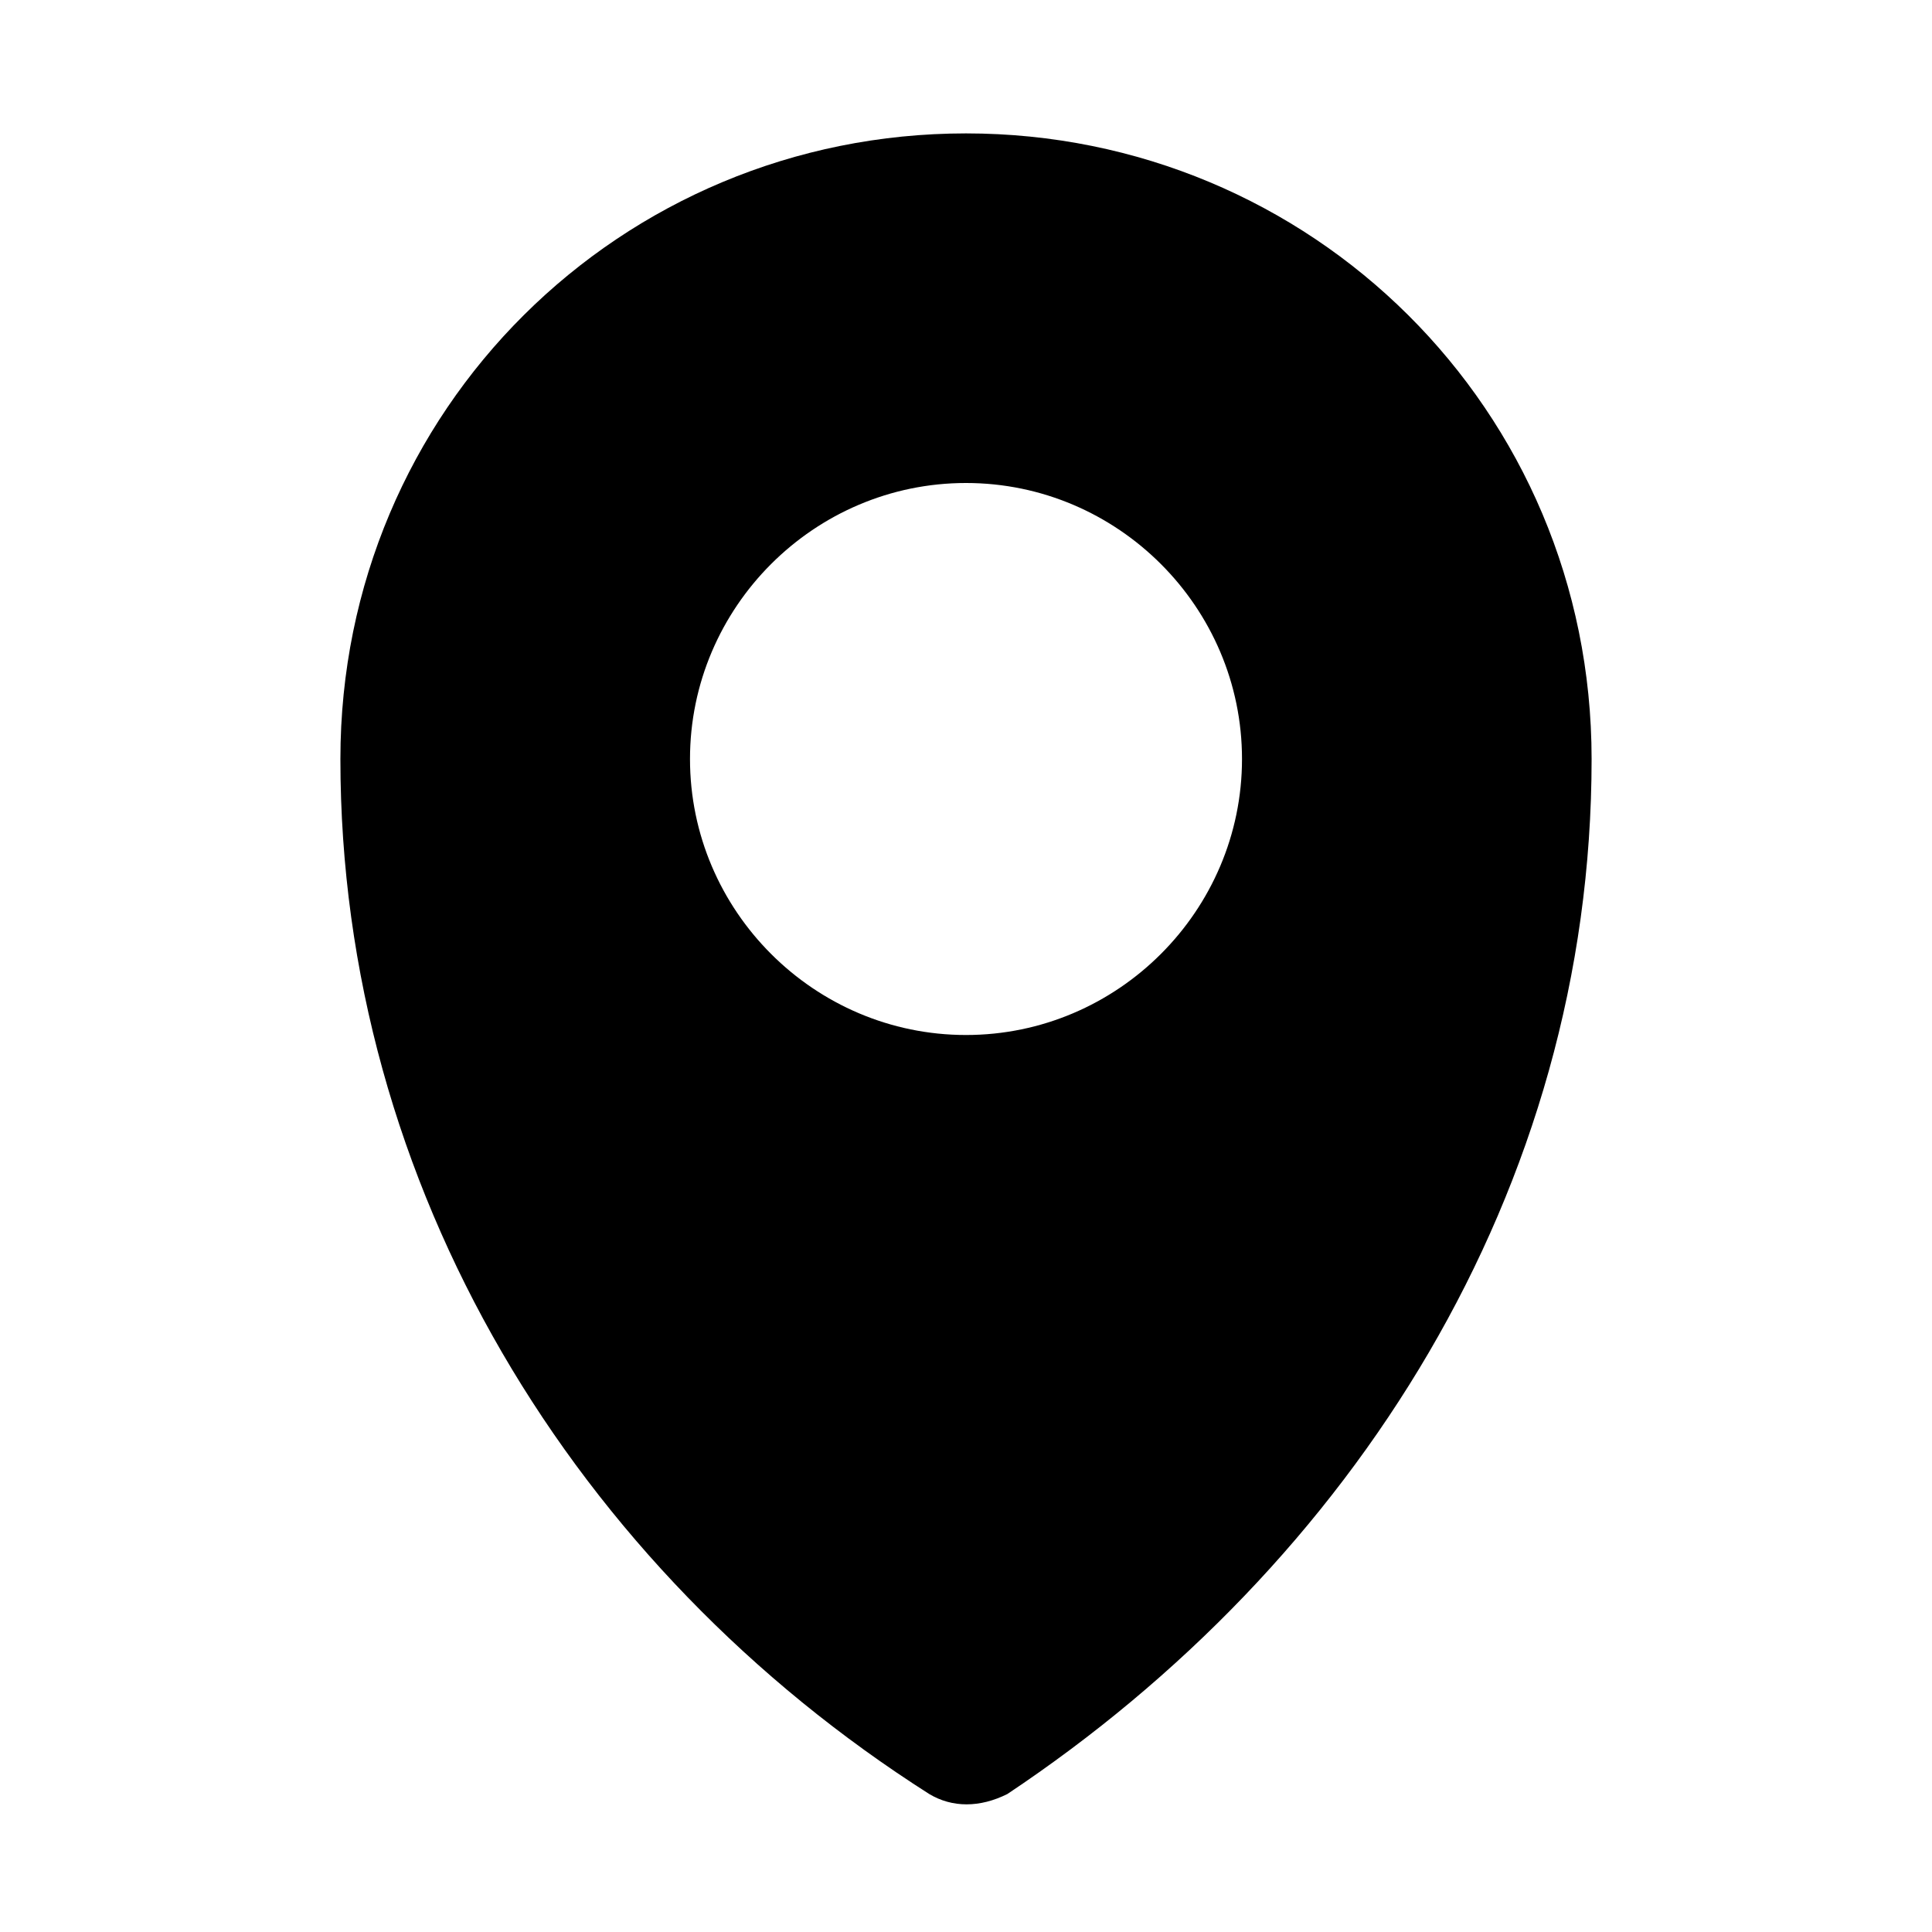 <?xml version="1.0" encoding="utf-8"?>
<svg xmlns="http://www.w3.org/2000/svg" xmlns:xlink="http://www.w3.org/1999/xlink" version="1.1" id="Layer_1" x="0px" y="0px" width="42px" height="42px" viewBox="0 0 42 42" style="enable-background:new 0 0 42 42;">
<g id="icons">
	<path id="pin" d="M21,2.9c-7.5,0-13.6,6-13.6,13.6c0,9.3,5.1,17.6,12.8,22.5c0.5,0.3,1.1,0.3,1.7,0c7.5-5,12.7-13.1,12.7-22.5&#xA;		C34.6,8.9,28.5,2.9,21,2.9z M21,22.5c-3.3,0-6-2.7-6-6s2.7-6,6-6s6,2.7,6,6S24.3,22.5,21,22.5z"/>
</g>
</svg>